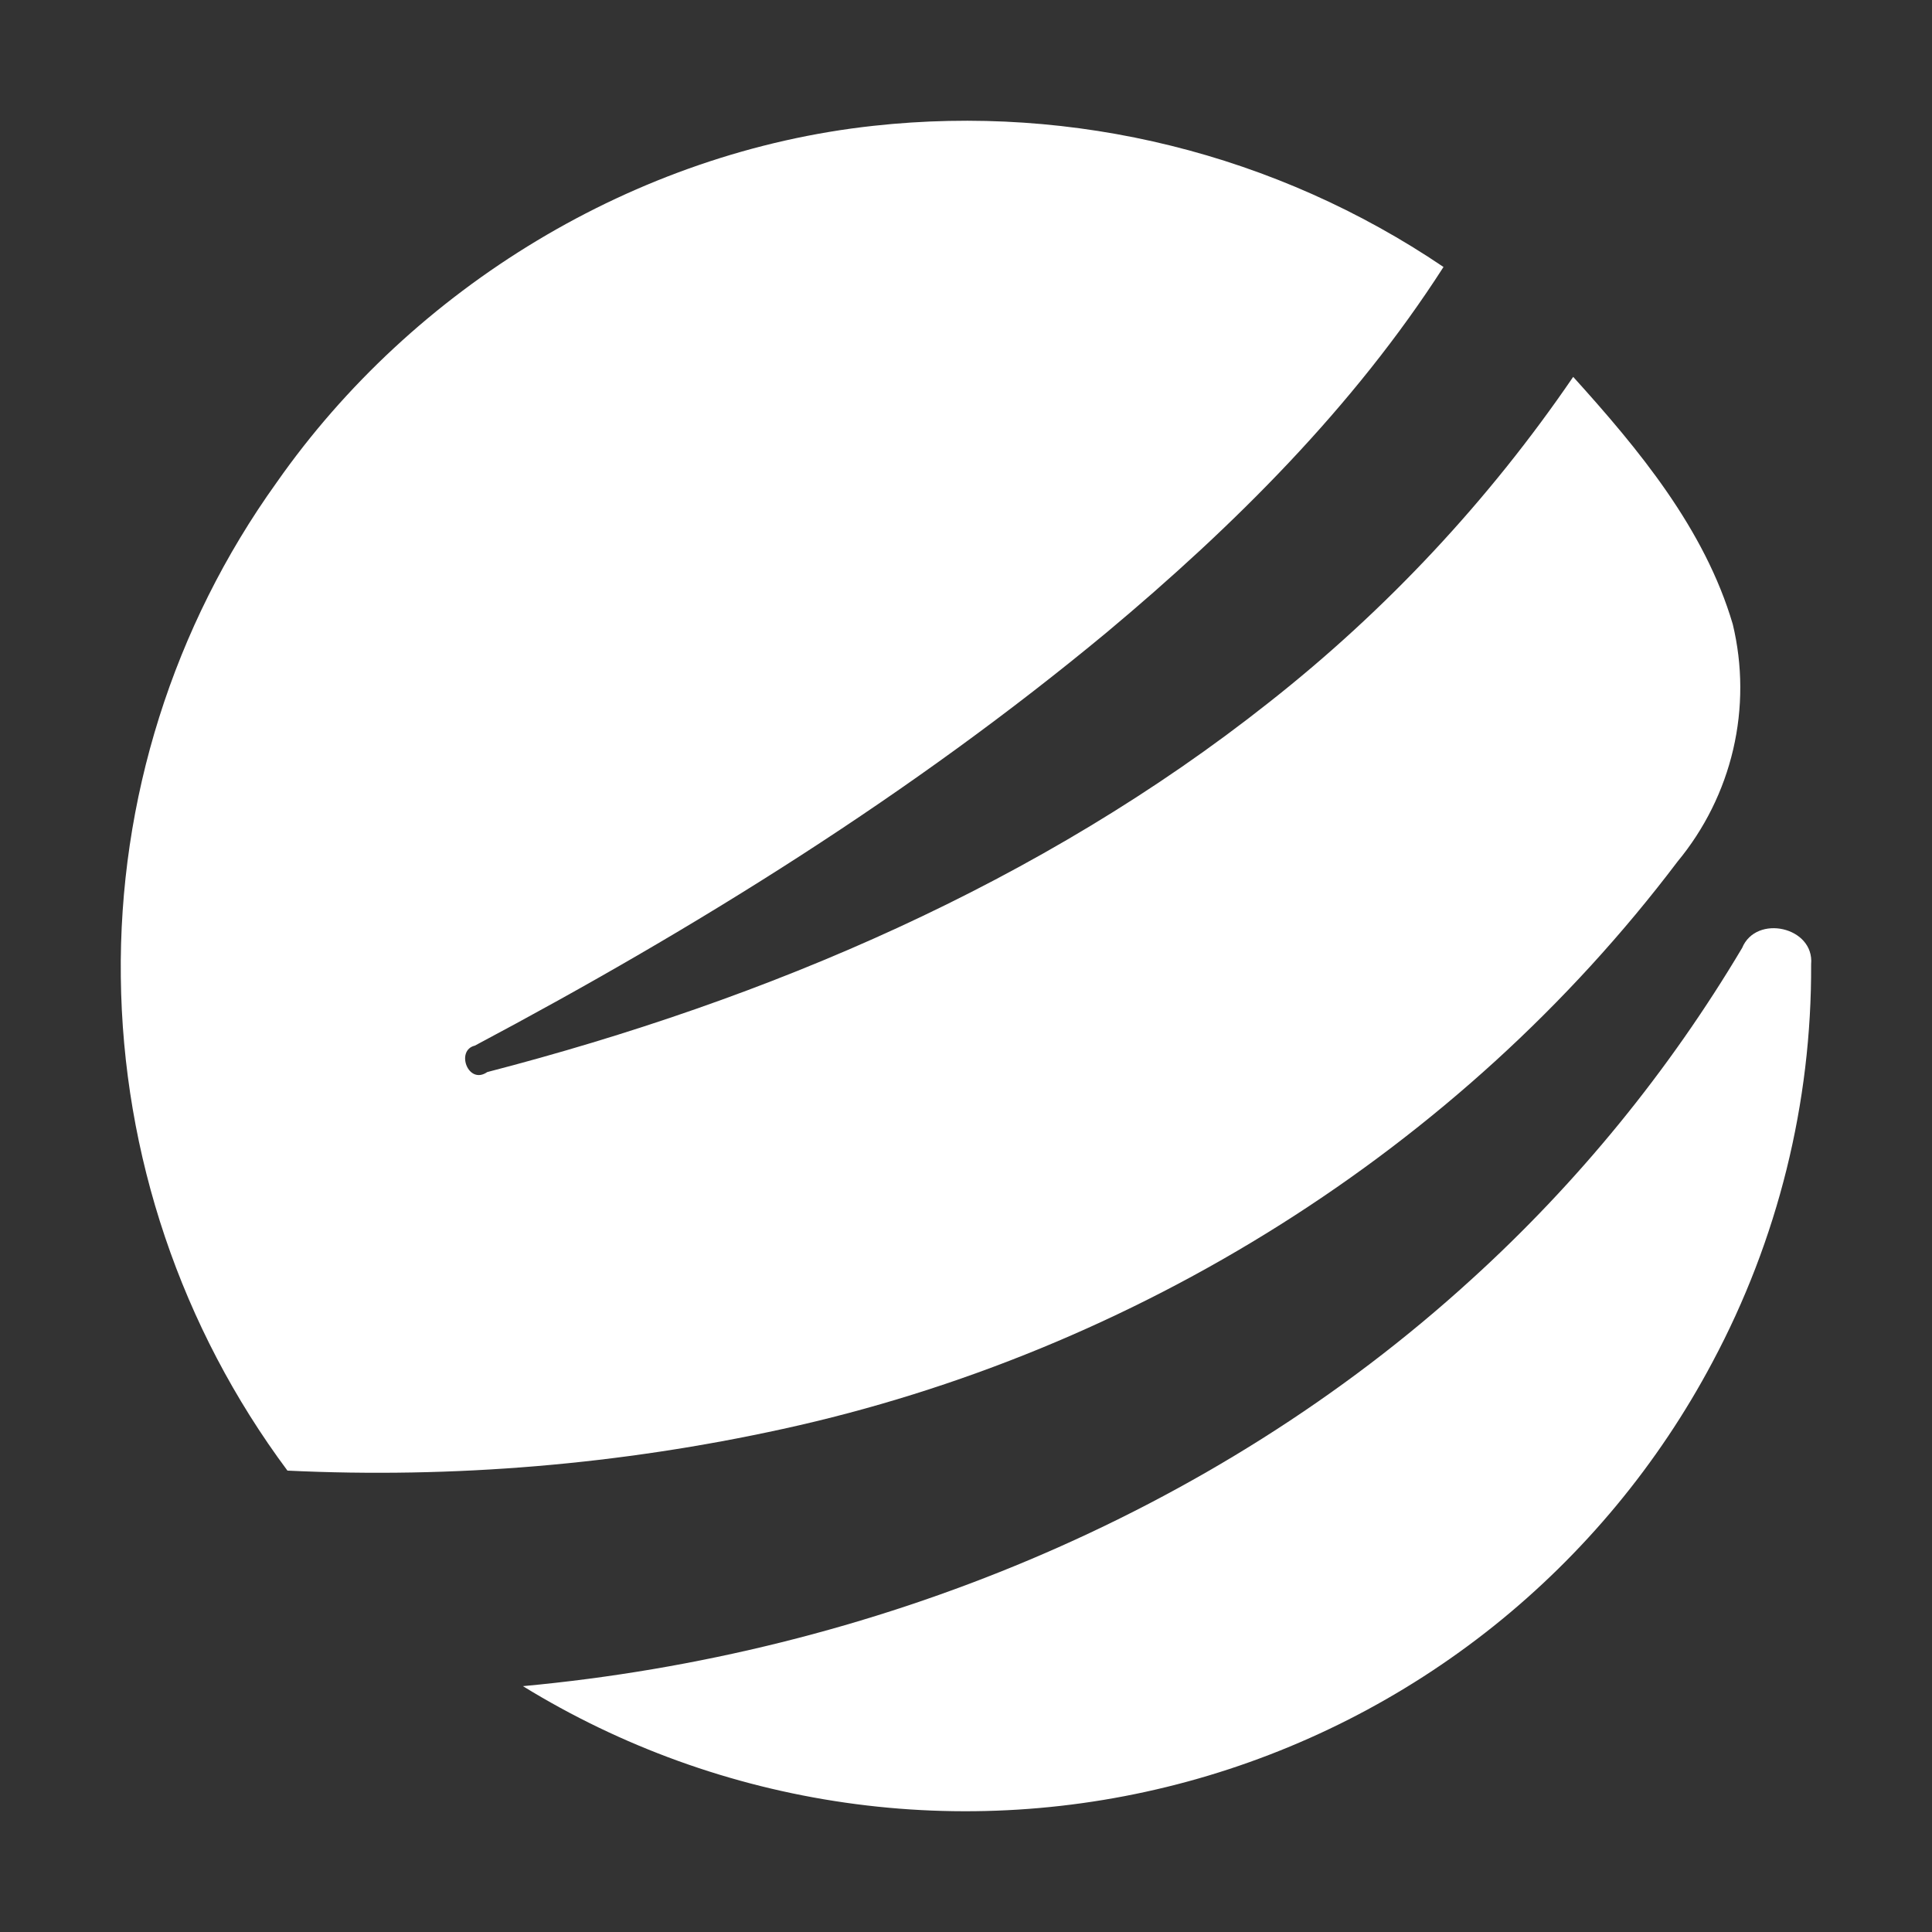 <svg width="32" height="32" viewBox="0 0 32 32" fill="none" xmlns="http://www.w3.org/2000/svg">
<rect x="0" y="0" width="32" height="32" fill="#333333" stroke="none"/>
<mask id="mask0_3171_1645" style="mask-type:alpha" maskUnits="userSpaceOnUse" x="0" y="0" width="32" height="32">
<rect width="32" height="32" fill="white"/>
</mask>
<g mask="url(#mask0_3171_1645)">
<path d="M4.581 7.993C6.846 4.755 10.524 2.513 14.467 2.084C17.792 1.719 21.139 2.548 23.909 4.422C22.418 6.745 20.439 8.711 18.331 10.474C15.114 13.141 11.551 15.361 7.865 17.319C7.542 17.396 7.753 17.977 8.07 17.757C12.718 16.552 17.24 14.626 21.021 11.632C22.965 10.102 24.663 8.284 26.057 6.242C27.142 7.442 28.234 8.758 28.7 10.339C28.864 11.02 28.866 11.73 28.707 12.413C28.548 13.095 28.232 13.731 27.785 14.271C24.176 19.046 18.801 22.392 12.966 23.668C10.274 24.258 7.515 24.49 4.761 24.358C3 21.992 2.034 19.13 2.001 16.182C1.966 13.247 2.87 10.378 4.581 7.993Z" fill="white"/>
<path d="M28.855 15.701C29.088 15.137 30.054 15.351 29.998 15.971C30.009 18.269 29.447 20.534 28.364 22.561C27.467 24.251 26.233 25.739 24.739 26.934C23.244 28.128 21.521 29.004 19.674 29.507C17.828 30.01 15.898 30.13 14.004 29.858C12.11 29.587 10.291 28.93 8.661 27.928C14.424 27.395 20.076 25.109 24.368 21.194C26.128 19.596 27.64 17.744 28.855 15.701Z" fill="white"/>
</g>
</svg>
